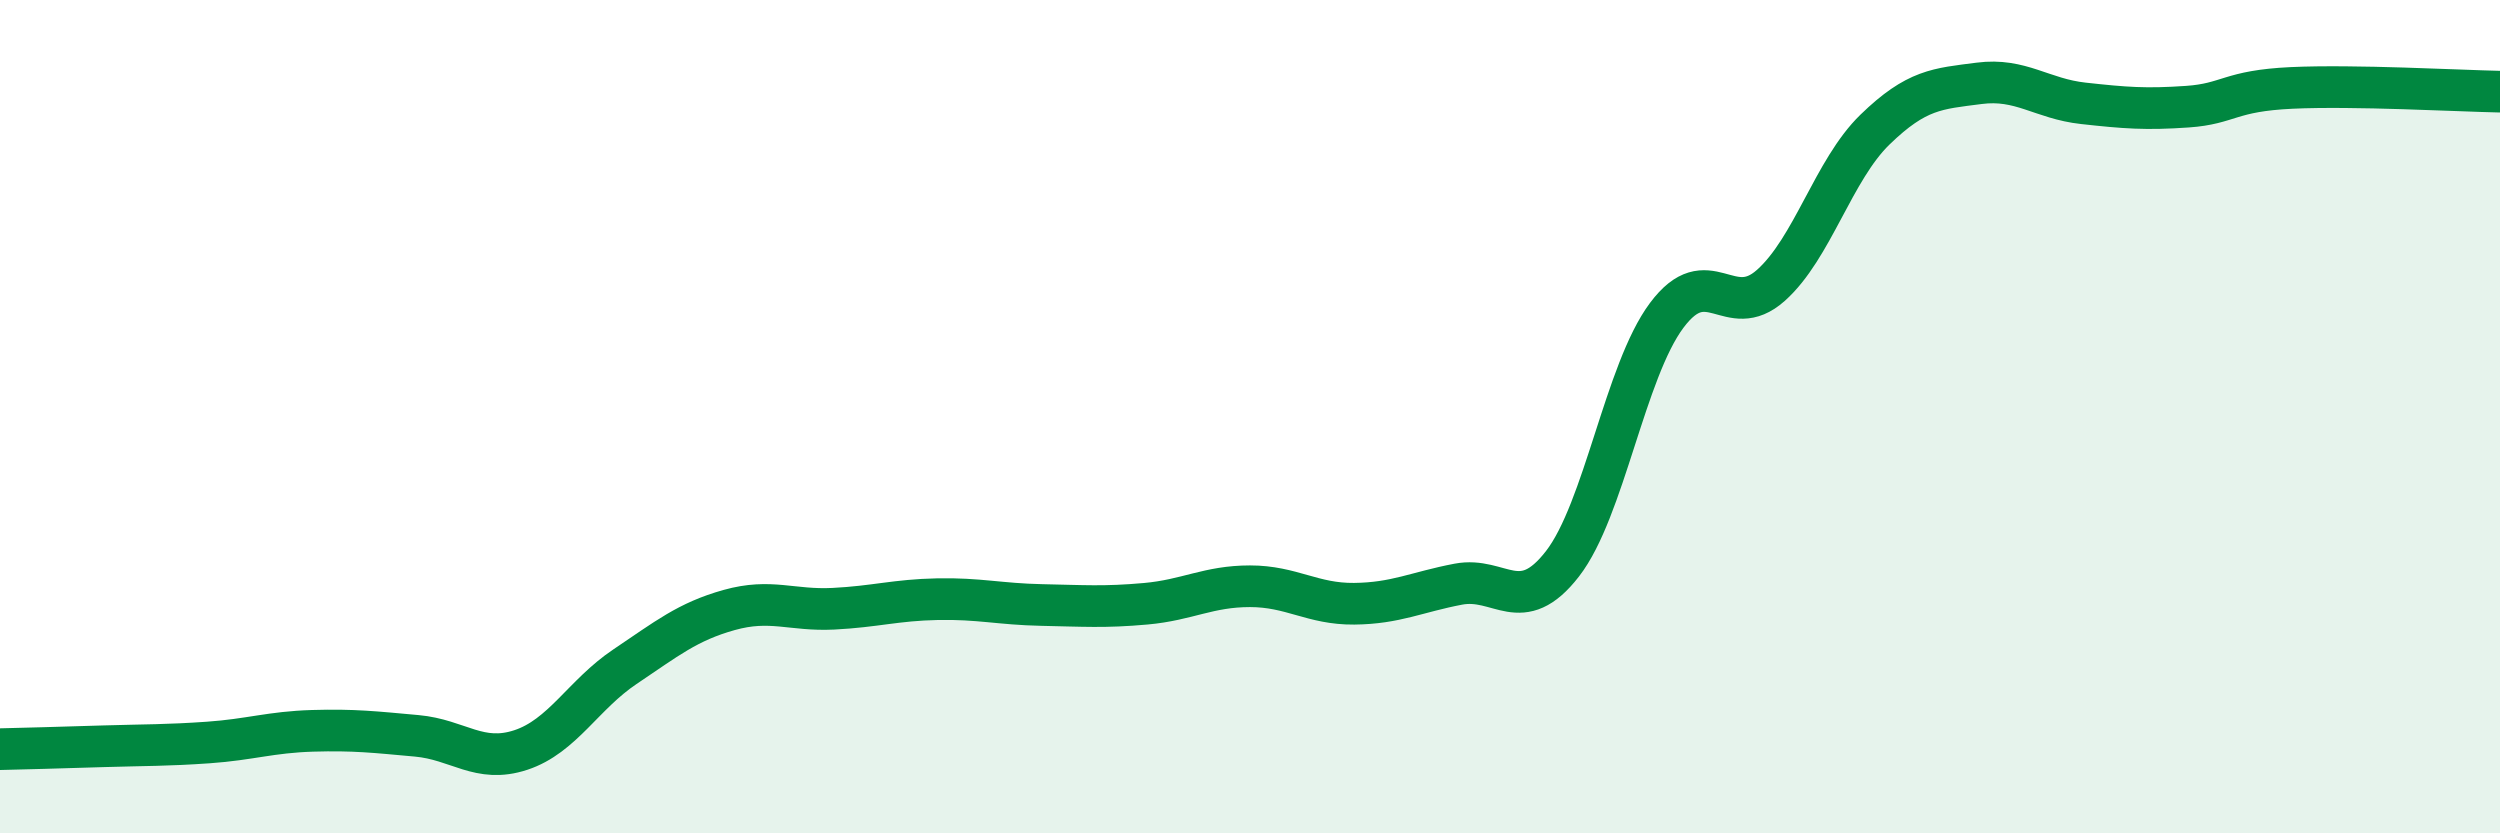 
    <svg width="60" height="20" viewBox="0 0 60 20" xmlns="http://www.w3.org/2000/svg">
      <path
        d="M 0,17.98 C 0.5,17.97 1.5,17.94 2.5,17.91 C 3.5,17.88 4,17.89 5,17.82 C 6,17.75 6.5,17.57 7.5,17.54 C 8.5,17.51 9,17.57 10,17.66 C 11,17.75 11.5,18.33 12.5,18 C 13.5,17.67 14,16.67 15,16 C 16,15.33 16.5,14.92 17.5,14.64 C 18.5,14.36 19,14.66 20,14.61 C 21,14.56 21.5,14.4 22.5,14.38 C 23.5,14.36 24,14.5 25,14.52 C 26,14.54 26.5,14.58 27.5,14.49 C 28.5,14.4 29,14.07 30,14.07 C 31,14.07 31.5,14.5 32.5,14.49 C 33.5,14.48 34,14.21 35,14.02 C 36,13.83 36.5,14.82 37.5,13.53 C 38.5,12.24 39,8.91 40,7.57 C 41,6.23 41.5,7.74 42.5,6.85 C 43.5,5.96 44,4.08 45,3.11 C 46,2.14 46.5,2.13 47.5,2 C 48.5,1.87 49,2.37 50,2.48 C 51,2.59 51.5,2.63 52.5,2.56 C 53.5,2.49 53.5,2.18 55,2.11 C 56.5,2.04 59,2.18 60,2.2L60 20L0 20Z"
        fill="#008740"
        opacity="0.1"
        stroke-linecap="round"
        stroke-linejoin="round"
      />
      <path
        d="M 0,17.98 C 0.5,17.97 1.5,17.94 2.5,17.91 C 3.5,17.88 4,17.89 5,17.82 C 6,17.75 6.5,17.57 7.5,17.54 C 8.5,17.51 9,17.57 10,17.66 C 11,17.75 11.5,18.33 12.5,18 C 13.5,17.67 14,16.67 15,16 C 16,15.33 16.5,14.92 17.5,14.64 C 18.5,14.36 19,14.66 20,14.61 C 21,14.56 21.5,14.4 22.5,14.38 C 23.5,14.36 24,14.5 25,14.52 C 26,14.54 26.5,14.58 27.5,14.49 C 28.5,14.4 29,14.07 30,14.07 C 31,14.07 31.5,14.5 32.5,14.49 C 33.5,14.48 34,14.21 35,14.02 C 36,13.83 36.5,14.82 37.5,13.53 C 38.5,12.24 39,8.91 40,7.57 C 41,6.23 41.5,7.74 42.5,6.85 C 43.5,5.96 44,4.08 45,3.11 C 46,2.14 46.5,2.13 47.5,2 C 48.5,1.87 49,2.37 50,2.48 C 51,2.59 51.5,2.63 52.5,2.56 C 53.5,2.49 53.5,2.18 55,2.11 C 56.5,2.04 59,2.18 60,2.2"
        stroke="#008740"
        stroke-width="1"
        fill="none"
        stroke-linecap="round"
        stroke-linejoin="round"
      />
    </svg>
  